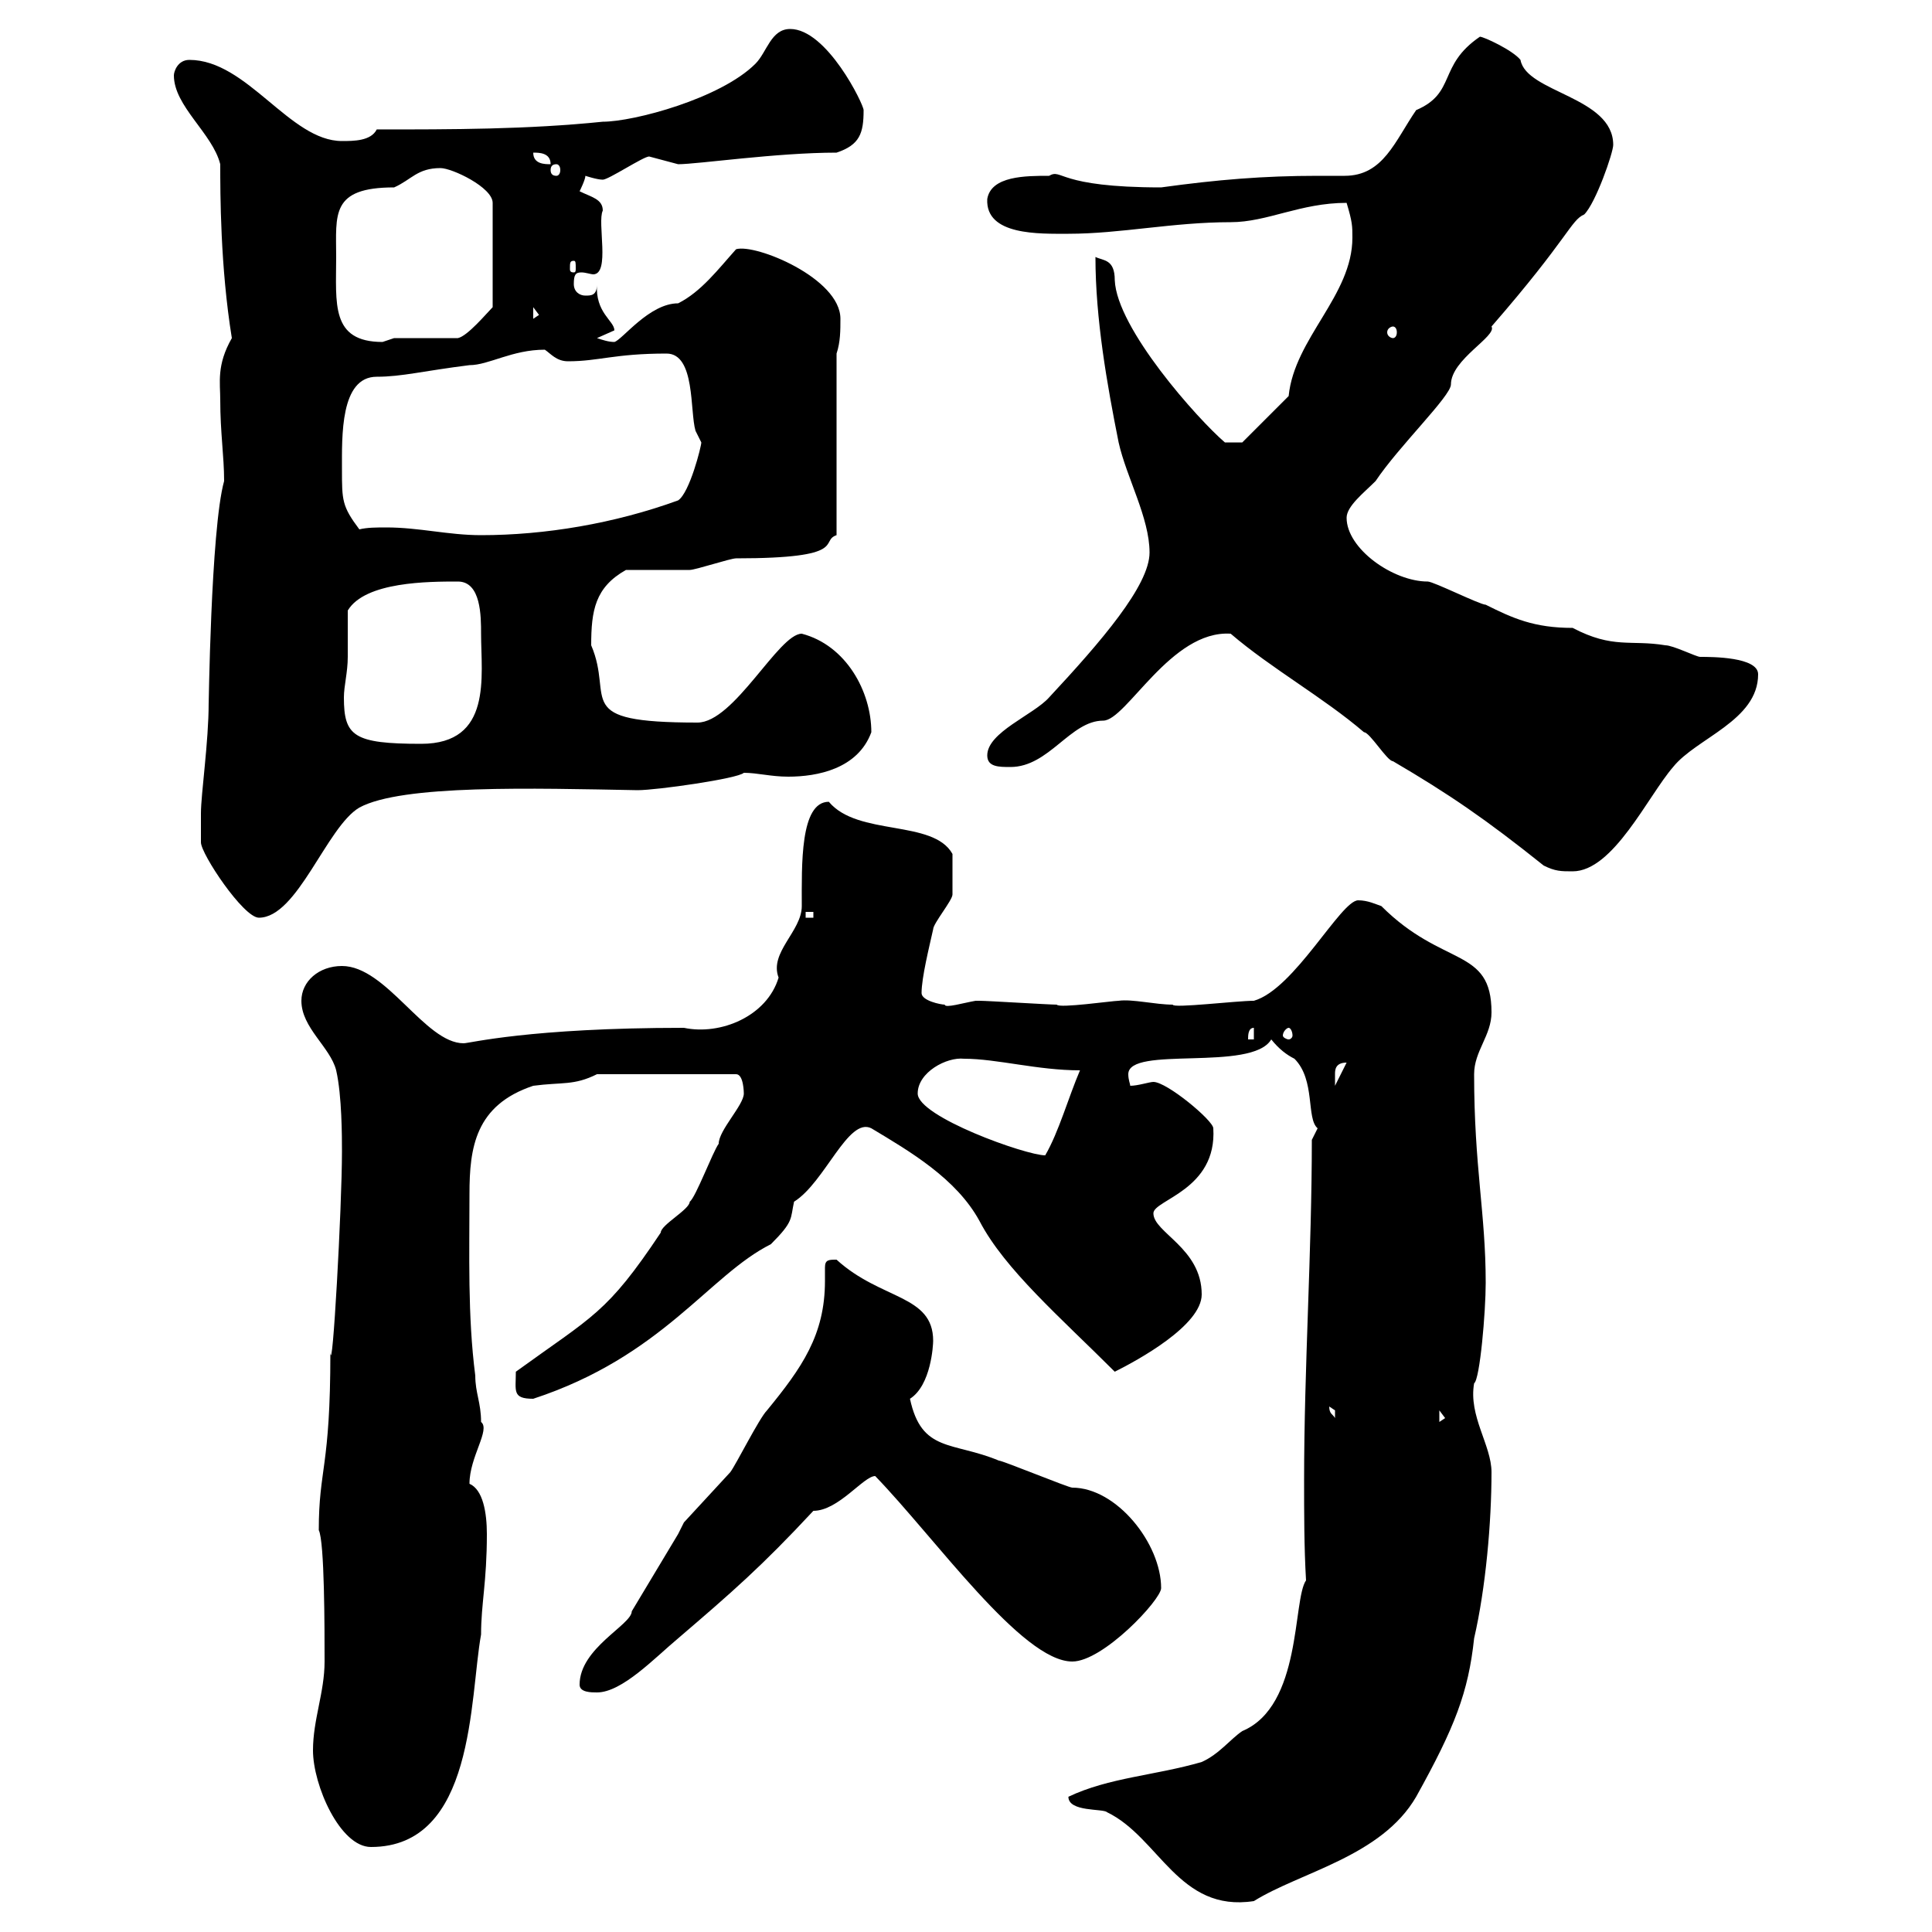 <svg xmlns="http://www.w3.org/2000/svg" xmlns:xlink="http://www.w3.org/1999/xlink" width="300" height="300"><path d="M165.90 279C165.90 281.40 171.30 280.80 171.90 281.40C180 285.30 183 297 194.70 295.20C201.90 290.70 214.50 288.30 219.90 279C225.90 268.20 228 262.80 228.90 254.40C230.70 246.60 231.60 236.40 231.60 228.60C231.60 224.40 228 219.90 228.90 214.80C229.80 214.20 230.70 203.70 230.70 199.20C230.70 188.40 228.90 181.20 228.90 166.80C228.90 163.20 231.60 160.80 231.60 157.20C231.60 147 224.10 150.30 214.50 140.70C213.60 140.40 212.40 139.80 210.90 139.80C208.20 139.80 201 153.60 194.70 155.40C192 155.40 182.10 156.60 182.10 156C179.40 156 175.80 155.10 173.70 155.40C172.80 155.40 164.40 156.60 164.10 156C162.90 156 153.30 155.40 152.10 155.40C152.10 155.40 152.10 155.40 151.50 155.40C149.70 155.70 146.70 156.60 146.70 156C146.10 156 143.10 155.40 143.10 154.20C143.10 151.80 144.30 147 144.90 144.30C144.90 143.40 147.90 139.80 147.90 138.90C147.90 137.70 147.90 136.80 147.90 132.60C144.90 127.20 133.20 129.90 128.70 124.50C124.20 124.50 124.50 134.40 124.50 140.70C124.50 144.60 119.40 147.90 120.90 151.80C119.10 157.80 111.90 160.80 106.20 159.60C82.20 159.60 72.90 162 72 162C66 162 60 150 53.10 150C49.50 150 46.80 152.40 46.80 155.40C46.80 159.60 51.30 162.60 52.20 166.20C53.10 170.10 53.10 176.70 53.10 178.80C53.10 187.50 51.60 214.20 51.30 210C51.30 228 49.50 228 49.50 237.60C50.40 239.40 50.40 252.90 50.40 258C50.40 262.80 48.60 267 48.60 271.80C48.60 277.20 52.80 286.80 57.60 286.80C73.80 286.80 72.90 263.70 74.70 253.80C74.70 249 75.60 245.70 75.60 238.20C75.60 234.90 75 231.30 72.90 230.40C72.90 226.20 76.20 222 74.70 220.80C74.70 217.80 73.80 216.30 73.80 213.60C72.60 204.30 72.90 194.70 72.90 185.40C72.90 178.20 73.80 171.60 82.80 168.60C87.30 168 89.10 168.60 92.70 166.80L114.30 166.80C115.50 166.80 115.50 169.80 115.50 169.80C115.50 171.60 111.60 175.50 111.60 177.60C110.70 178.80 108 186 107.10 186.60C107.10 187.80 102.60 190.20 102.60 191.40C94.20 204 92.10 204.30 80.10 213C80.10 216 79.50 217.20 82.80 217.20C102.90 210.60 110.10 198 119.70 193.20C123.30 189.60 122.70 189.30 123.30 186.60C128.10 183.60 131.70 173.40 135.30 175.20C141.30 178.80 148.50 183 152.10 189.60C156 197.10 164.70 204.60 173.10 213C176.70 211.20 186.60 205.80 186.60 201C186.60 193.80 179.10 191.40 179.10 188.40C179.10 186.30 189 184.80 188.40 175.20C188.40 174 181.20 168 179.10 168C178.50 168 176.70 168.60 175.50 168.60C175.50 168.30 175.20 167.70 175.20 166.80C175.20 162.30 194.40 166.50 197.40 161.40C198.60 162.90 199.80 163.80 201 164.40C204.30 167.70 202.80 173.70 204.60 175.20C204.60 175.20 203.70 177 203.70 177C203.70 194.40 202.50 212.40 202.50 229.80C202.50 234.90 202.50 240.30 202.80 245.40C200.70 248.40 202.20 264.90 192.90 268.80C191.10 270 189.30 272.40 186.60 273.60C179.40 275.70 172.20 276 165.90 279ZM90 261.60C90 262.80 91.80 262.80 92.70 262.80C96.60 262.80 101.70 257.40 105.30 254.40C113.70 247.20 118.20 243.30 126.30 234.60C130.20 234.60 134.10 229.20 135.90 229.20C145.20 238.80 158.70 258 166.50 258C171.30 258 180.30 248.40 180.30 246.60C180.30 239.70 173.40 231 166.50 231C165.90 231 155.70 226.80 155.10 226.80C147.90 223.80 143.10 225.60 141.30 217.20C144.60 215.10 144.90 208.80 144.90 208.20C144.90 201 136.80 201.90 129.90 195.60C128.70 195.60 128.10 195.60 128.10 196.80C128.10 197.40 128.10 198.30 128.10 198.90C128.10 207.30 124.50 212.40 119.10 219C117.90 220.20 114.30 227.40 113.40 228.60C113.40 228.60 106.20 236.40 106.20 236.40C106.20 236.40 105.30 238.20 105.30 238.20C103.50 241.20 98.10 250.20 98.10 250.20C98.10 252.30 90 255.90 90 261.60ZM223.50 219L224.40 220.20L223.50 220.80ZM206.40 218.40C206.40 218.40 207.30 219 207.30 219C207.30 220.20 207.30 220.20 207.30 220.20C207 219.60 206.40 219.60 206.40 218.40ZM142.50 169.80C142.50 166.50 147 164.10 149.70 164.40C154.80 164.40 161.10 166.20 167.70 166.20C165.90 170.40 164.40 175.80 162.30 179.40C159.30 179.40 142.50 173.40 142.50 169.80ZM209.10 165C209.10 165 209.10 165 209.10 165L207.30 168.60C207.30 168.60 207.30 168 207.30 166.80C207.30 166.20 207.30 165 209.10 165ZM194.70 159.60L194.70 161.40L193.80 161.40C193.80 160.80 193.80 159.60 194.70 159.60ZM200.10 159.60C200.40 159.60 200.70 160.20 200.70 160.80C200.70 161.10 200.40 161.40 200.10 161.40C199.80 161.40 199.20 161.10 199.20 160.80C199.20 160.20 199.80 159.60 200.10 159.60ZM31.20 126.30C31.20 128.10 31.20 130.80 31.20 130.80C31.20 132.60 37.80 142.50 40.20 142.50C46.20 142.50 50.70 128.40 55.80 125.40C62.40 121.80 82.80 122.40 99 122.70C102 122.70 114.60 120.90 115.50 120C117.60 120 119.70 120.60 122.40 120.60C126.90 120.60 133.20 119.40 135.30 113.70C135.30 107.40 131.40 100.20 124.50 98.40C120.90 98.40 114 112.20 108.30 112.20C88.50 112.20 95.40 108.60 91.80 100.20C91.80 94.80 92.40 91.20 97.20 88.50C99 88.50 105.30 88.50 107.10 88.50C108 88.50 113.40 86.70 114.30 86.70C132 86.70 127.20 84 129.90 83.10L129.90 54.90C130.50 53.10 130.50 51.30 130.50 49.50C130.50 43.20 117.30 37.80 114.30 38.70C111.60 41.70 108.90 45.30 105.30 47.10C100.80 47.10 96.60 52.80 95.40 53.10C94.50 53.10 93.60 52.80 92.70 52.50C92.70 52.50 95.40 51.30 95.40 51.30C95.40 49.80 92.40 48.60 92.70 44.10C92.70 45.90 91.80 45.90 90.90 45.90C90 45.90 89.10 45.30 89.10 44.10C89.10 42.60 89.40 42.30 90.30 42.30C90.90 42.30 91.80 42.60 92.10 42.60C94.80 42.60 92.70 34.50 93.60 32.70C93.60 30.90 91.80 30.60 90 29.70C90 29.70 90.90 27.90 90.90 27.30C90.90 27.30 92.70 27.90 93.60 27.90C94.50 27.90 99.90 24.30 100.80 24.30C100.80 24.30 105.30 25.50 105.30 25.50C108.30 25.50 120.60 23.70 129.90 23.70C133.50 22.50 134.10 20.70 134.10 17.10C134.10 16.20 128.40 4.50 122.70 4.50C119.70 4.50 119.10 8.10 117.30 9.90C111.90 15.30 98.40 18.90 93.60 18.90C81.90 20.10 70.20 20.10 58.50 20.10C57.60 21.90 54.90 21.90 53.10 21.90C45 21.90 38.40 9.30 29.40 9.30C27.60 9.30 27 11.10 27 11.70C27 16.50 33 20.70 34.20 25.50C34.20 30 34.20 41.40 36 52.50C33.60 56.70 34.20 59.40 34.20 62.10C34.20 67.20 34.80 70.80 34.80 74.70C32.70 82.20 32.40 111 32.40 109.20C32.40 115.20 31.20 123.30 31.20 126.30ZM125.10 141.60L126.30 141.60L126.30 142.50L125.10 142.50ZM191.10 98.40C197.40 103.80 205.50 108.30 211.80 113.70C212.70 113.70 215.40 118.20 216.30 118.20C225 123.30 230.70 127.20 239.70 134.40C241.50 135.30 242.40 135.30 244.20 135.30C250.50 135.30 255.90 123.60 259.80 119.10C263.40 114.60 273 111.90 273 104.70C273 102 265.80 102 264 102C263.40 102 259.80 100.20 258.60 100.20C253.20 99.30 250.50 100.80 244.20 97.50C238.20 97.50 234.90 96 230.70 93.90C229.80 93.90 222.60 90.30 221.70 90.30C216.30 90.30 209.10 85.20 209.10 80.40C209.10 78.60 211.80 76.50 213.60 74.70C217.20 69.30 225.30 61.50 225.30 59.70C225.30 55.80 232.50 52.20 231.60 50.70C243.60 36.90 243.90 34.20 246 33.30C247.80 31.50 250.50 23.70 250.50 22.50C250.50 15 237 14.40 236.10 9.30C234.90 7.80 230.40 5.70 229.80 5.70C223.20 10.20 226.20 14.40 219.90 17.10C216.60 21.90 214.80 27.30 208.80 27.30C207.30 27.30 206.10 27.30 204.60 27.30C196.20 27.30 189 27.90 180.30 29.10C164.10 29.10 165 26.10 162.90 27.30C159.30 27.30 153.90 27.30 153.30 30.90C153 36.60 161.40 36.30 165.90 36.30C174 36.30 182.10 34.50 191.10 34.50C196.80 34.50 201.90 31.50 209.10 31.50C210 34.50 210 35.10 210 36.90C210 45.90 201 52.50 200.10 61.50L192.90 68.70L190.20 68.70C186 65.10 173.40 51 173.10 43.50C173.10 40.20 171.30 40.50 170.10 39.90C170.10 49.50 171.90 59.70 173.70 68.70C174.90 74.10 178.50 80.40 178.50 85.80C178.50 90.90 171 99.60 162.90 108.30C160.50 111 153.30 113.70 153.30 117.30C153.30 119.10 155.10 119.10 156.90 119.10C162.90 119.10 166.20 111.90 171.30 111.90C174.90 111.90 181.80 97.80 191.10 98.40ZM54 102C54 101.10 54 95.70 54 94.80C56.70 90.30 66.60 90.30 71.10 90.30C74.70 90.30 74.70 95.70 74.70 98.40C74.70 105 76.50 115.50 65.40 115.50C54.90 115.50 53.40 114.30 53.40 108.30C53.40 106.50 54 104.40 54 102ZM55.80 82.20C53.10 78.60 53.10 77.70 53.10 72.90C53.10 67.80 52.80 58.50 58.50 58.50C62.40 58.50 65.70 57.60 72.90 56.70C75.90 56.70 79.50 54.30 84.60 54.30C85.50 54.90 86.40 56.10 88.20 56.10C93 56.10 95.40 54.90 103.50 54.90C108 54.90 107.10 63.90 108 66.90C108 66.90 108.90 68.70 108.90 68.70C108.90 69.30 107.10 76.50 105.30 77.70C95.40 81.30 84.60 83.10 74.70 83.10C69.60 83.10 65.10 81.90 60 81.90C58.50 81.90 57 81.90 55.80 82.20ZM52.20 39.90C52.20 33.30 51.30 29.10 61.20 29.10C63.90 27.90 64.80 26.10 68.40 26.10C70.20 26.10 76.50 29.10 76.50 31.50L76.50 47.70C75.60 48.60 72.60 52.20 71.10 52.50L61.20 52.50C61.20 52.50 59.40 53.10 59.40 53.10C51.30 53.10 52.20 47.10 52.20 39.90ZM216.30 50.70C216.60 50.70 216.90 51 216.90 51.60C216.90 52.20 216.60 52.50 216.30 52.50C216 52.50 215.40 52.20 215.40 51.60C215.40 51 216 50.70 216.30 50.70ZM82.80 47.70L83.70 48.90L82.80 49.50ZM89.10 40.50C89.40 40.50 89.40 40.80 89.40 41.70C89.40 42 89.40 42.30 89.10 42.30C88.50 42.30 88.50 42 88.50 41.70C88.50 40.80 88.50 40.50 89.10 40.50ZM86.40 25.50C86.70 25.50 87 25.80 87 26.40C87 27 86.70 27.30 86.40 27.30C85.80 27.30 85.50 27 85.50 26.40C85.50 25.80 85.80 25.50 86.40 25.50ZM82.80 23.70C83.70 23.70 85.50 23.70 85.50 25.50C84.60 25.50 82.80 25.50 82.80 23.70Z"/></svg>